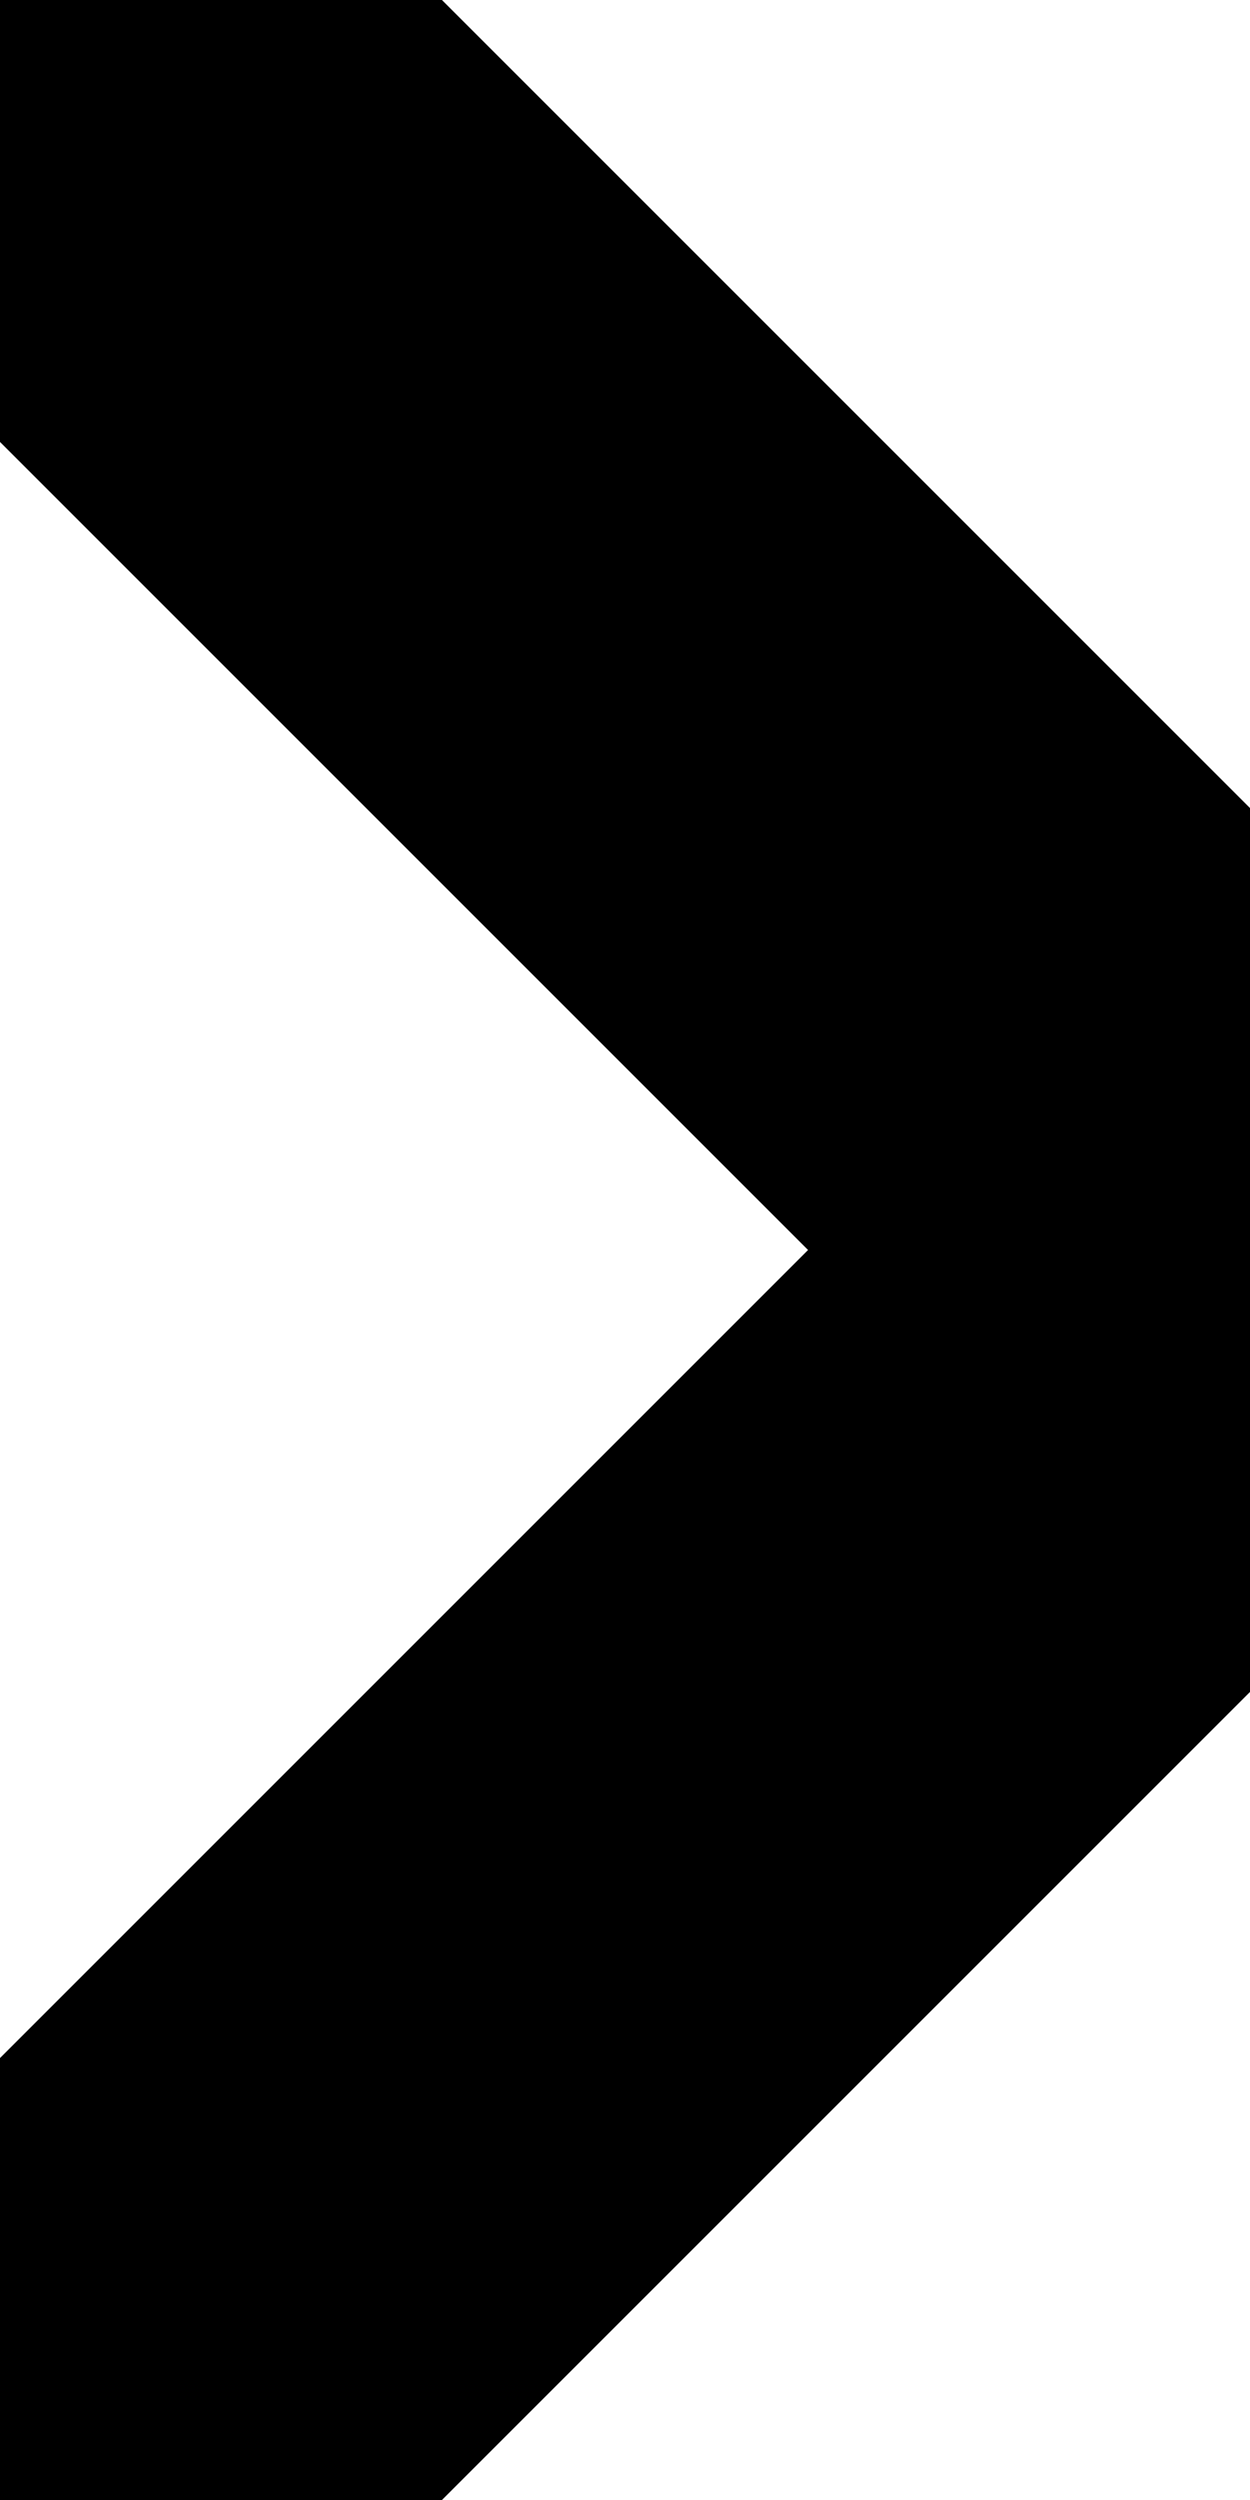 <svg width="4" height="8" viewBox="0 0 4 8" fill="none" xmlns="http://www.w3.org/2000/svg">
<g clip-path="url(#clip0_1604_4164)">
<path d="M0 8L4 4L-3.49691e-07 2.3844e-07" stroke="#030014" style="stroke:#030014;stroke:color(display-p3 0.012 0 0.078);stroke-opacity:1;" stroke-width="2" stroke-miterlimit="10"/>
</g>
<defs>
<clipPath id="clip0_1604_4164">
<rect width="4" height="8" fill="white" style="fill:white;fill-opacity:1;"/>
</clipPath>
</defs>
</svg>
